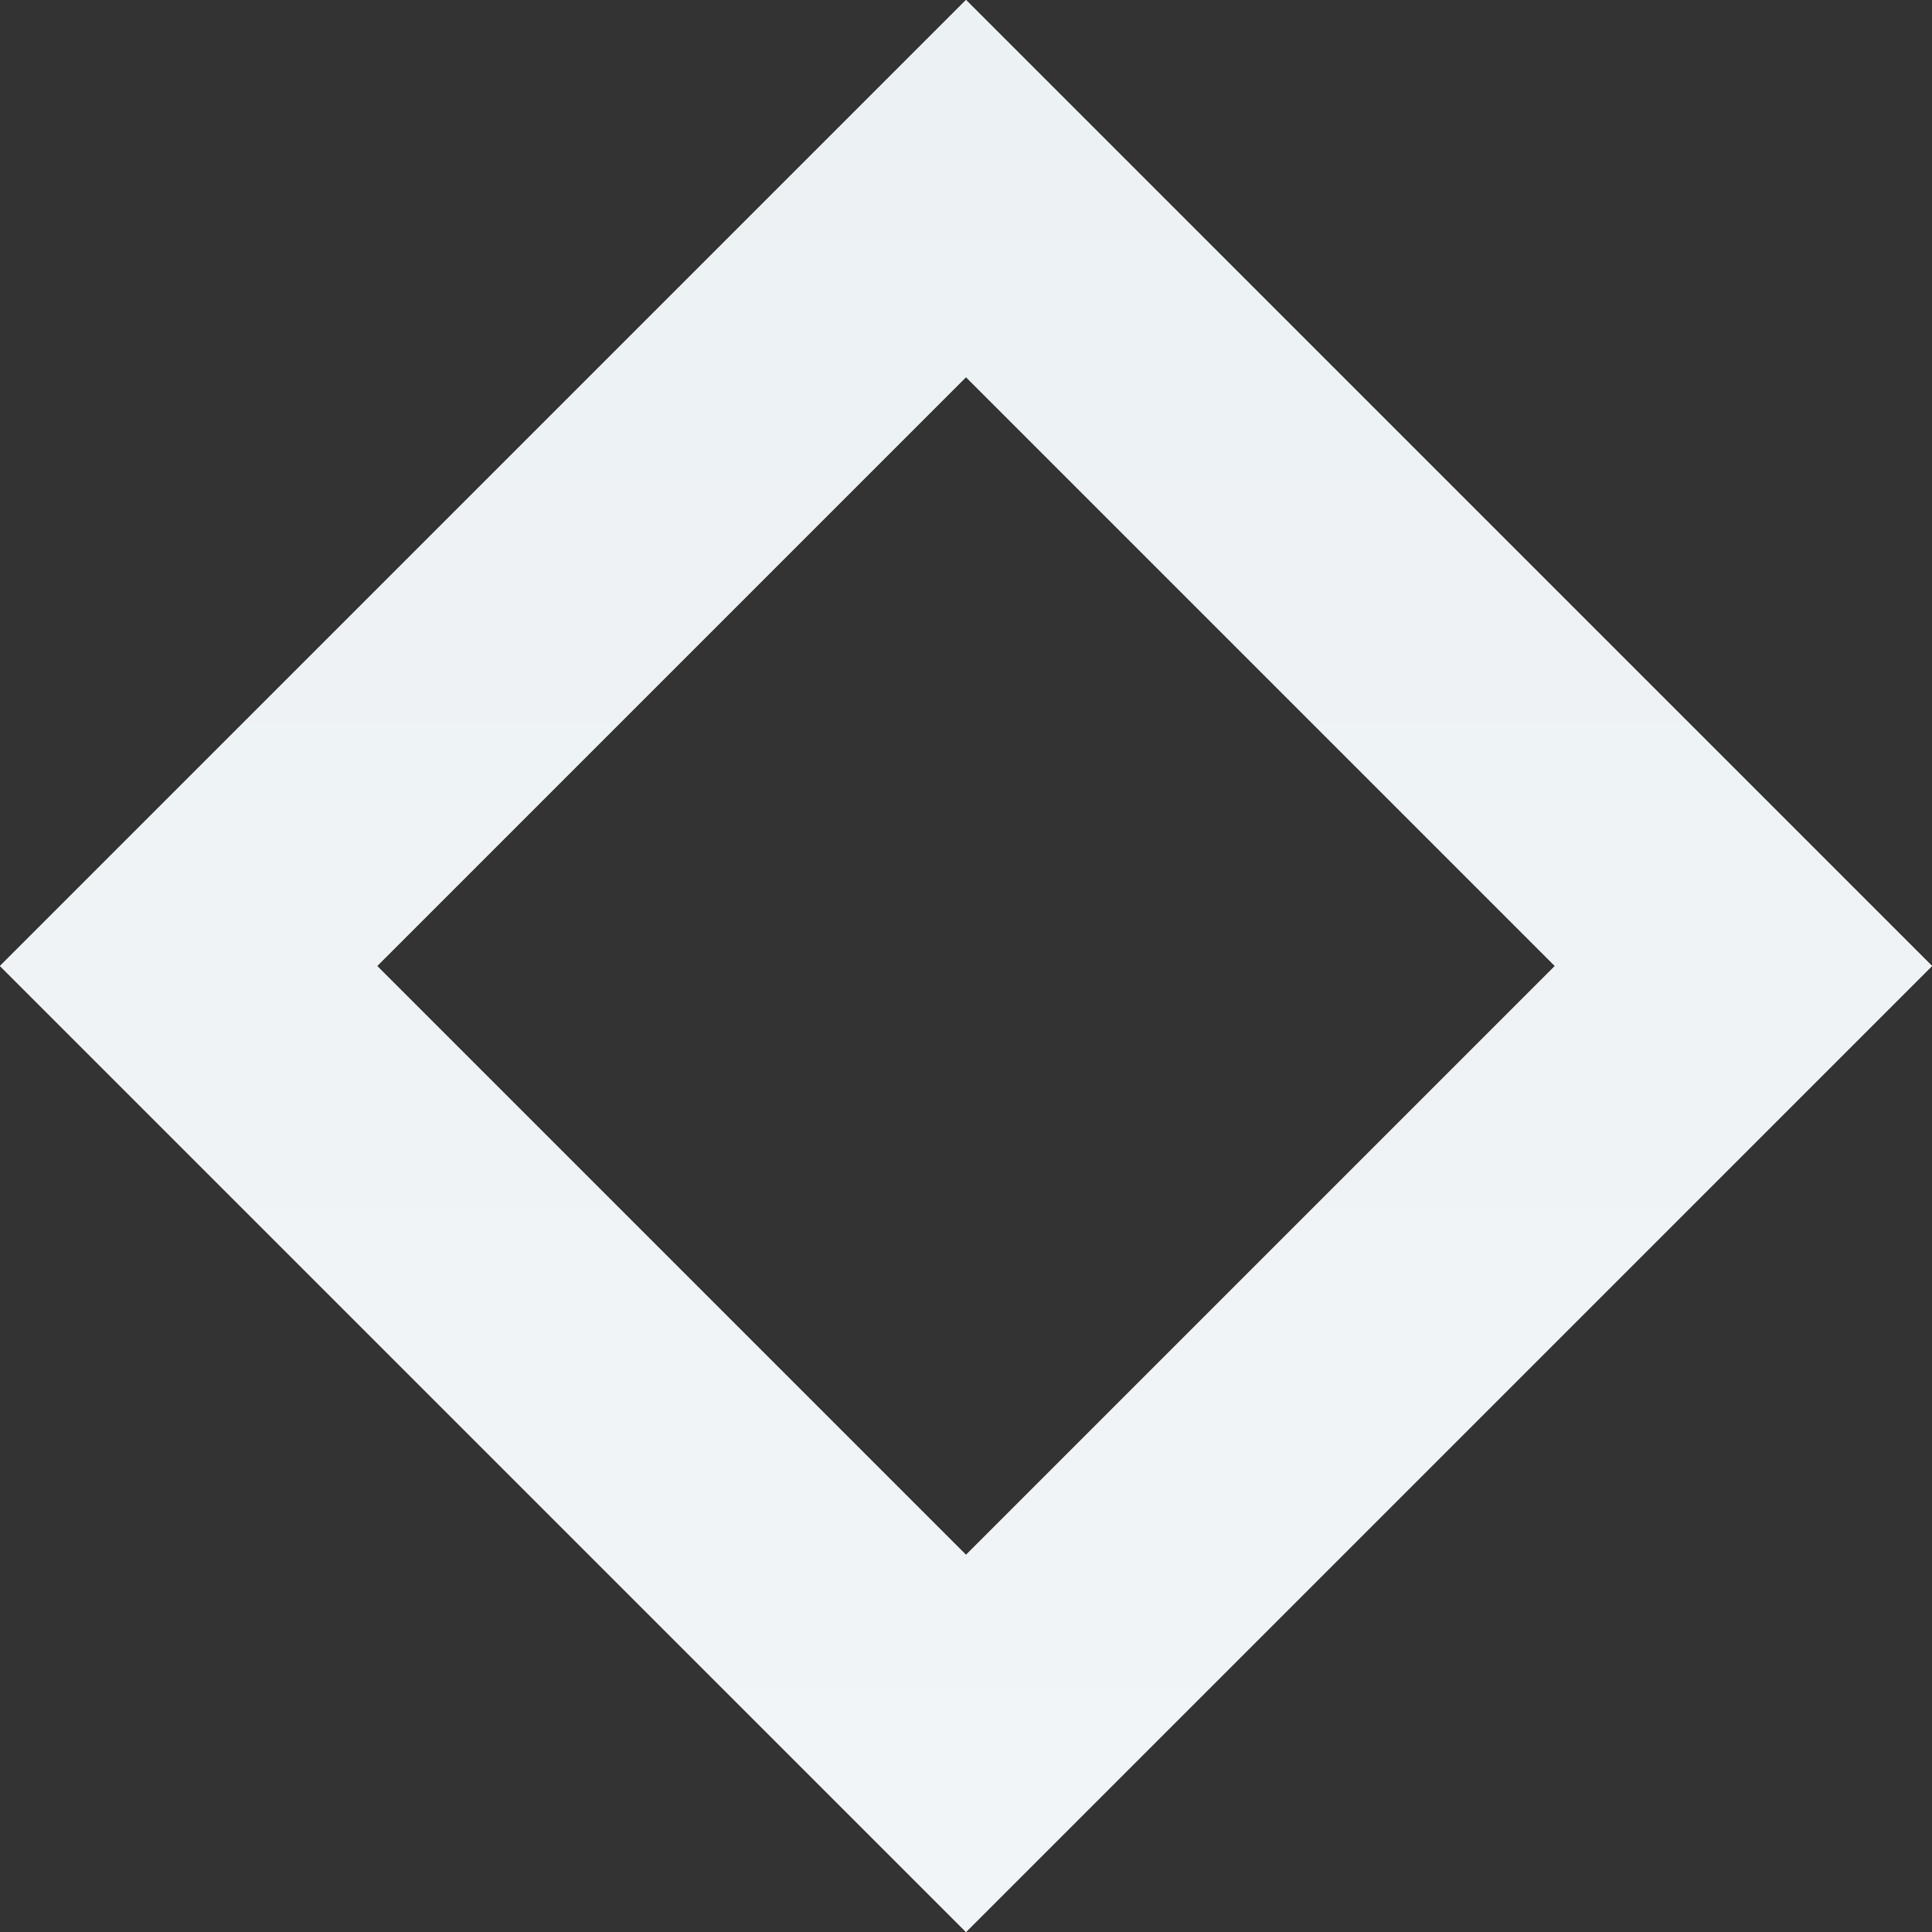 <svg id="Шар_1" data-name="Шар 1" xmlns="http://www.w3.org/2000/svg" xmlns:xlink="http://www.w3.org/1999/xlink" width="360" height="360" viewBox="0 0 360 360">
  <rect x="0" y="0" width="360" height="360" fill="#333333" stroke="none"/>
  <defs>
    <style>
      .cls-1 {
        fill: url(#Новий_зразок_градієнта_1);
      }
    </style>
    <linearGradient id="Новий_зразок_градієнта_1" data-name="Новий зразок градієнта 1" x1="180" y1="6" x2="180" y2="366" gradientTransform="matrix(1, 0, 0, -1, 0, 366)" gradientUnits="userSpaceOnUse">
      <stop offset="0" stop-color="#f2f5f7"/>
      <stop offset="1" stop-color="#ecf1f4"/>
    </linearGradient>
  </defs>
  <title>element-blue-bg</title>
  <g id="BACKGROUND_1" data-name="BACKGROUND 1">
    <g id="_Група_" data-name=" Група ">
      <g id="_Група_2" data-name=" Група 2">
        <path id="_Складений_контур_" data-name=" Складений контур " class="cls-1" d="M180,360,0,180,180,0,360,180ZM70.27,180,180,289.73,289.73,180,180,70.27Z"/>
      </g>
      <g id="_Група_3" data-name=" Група 3">
        <path id="_Складений_контур_2" data-name=" Складений контур 2" class="cls-1" d="M180,360,0,180,180,0,360,180ZM70.27,180,180,289.73,289.73,180,180,70.27Z"/>
      </g>
    </g>
  </g>
</svg>
